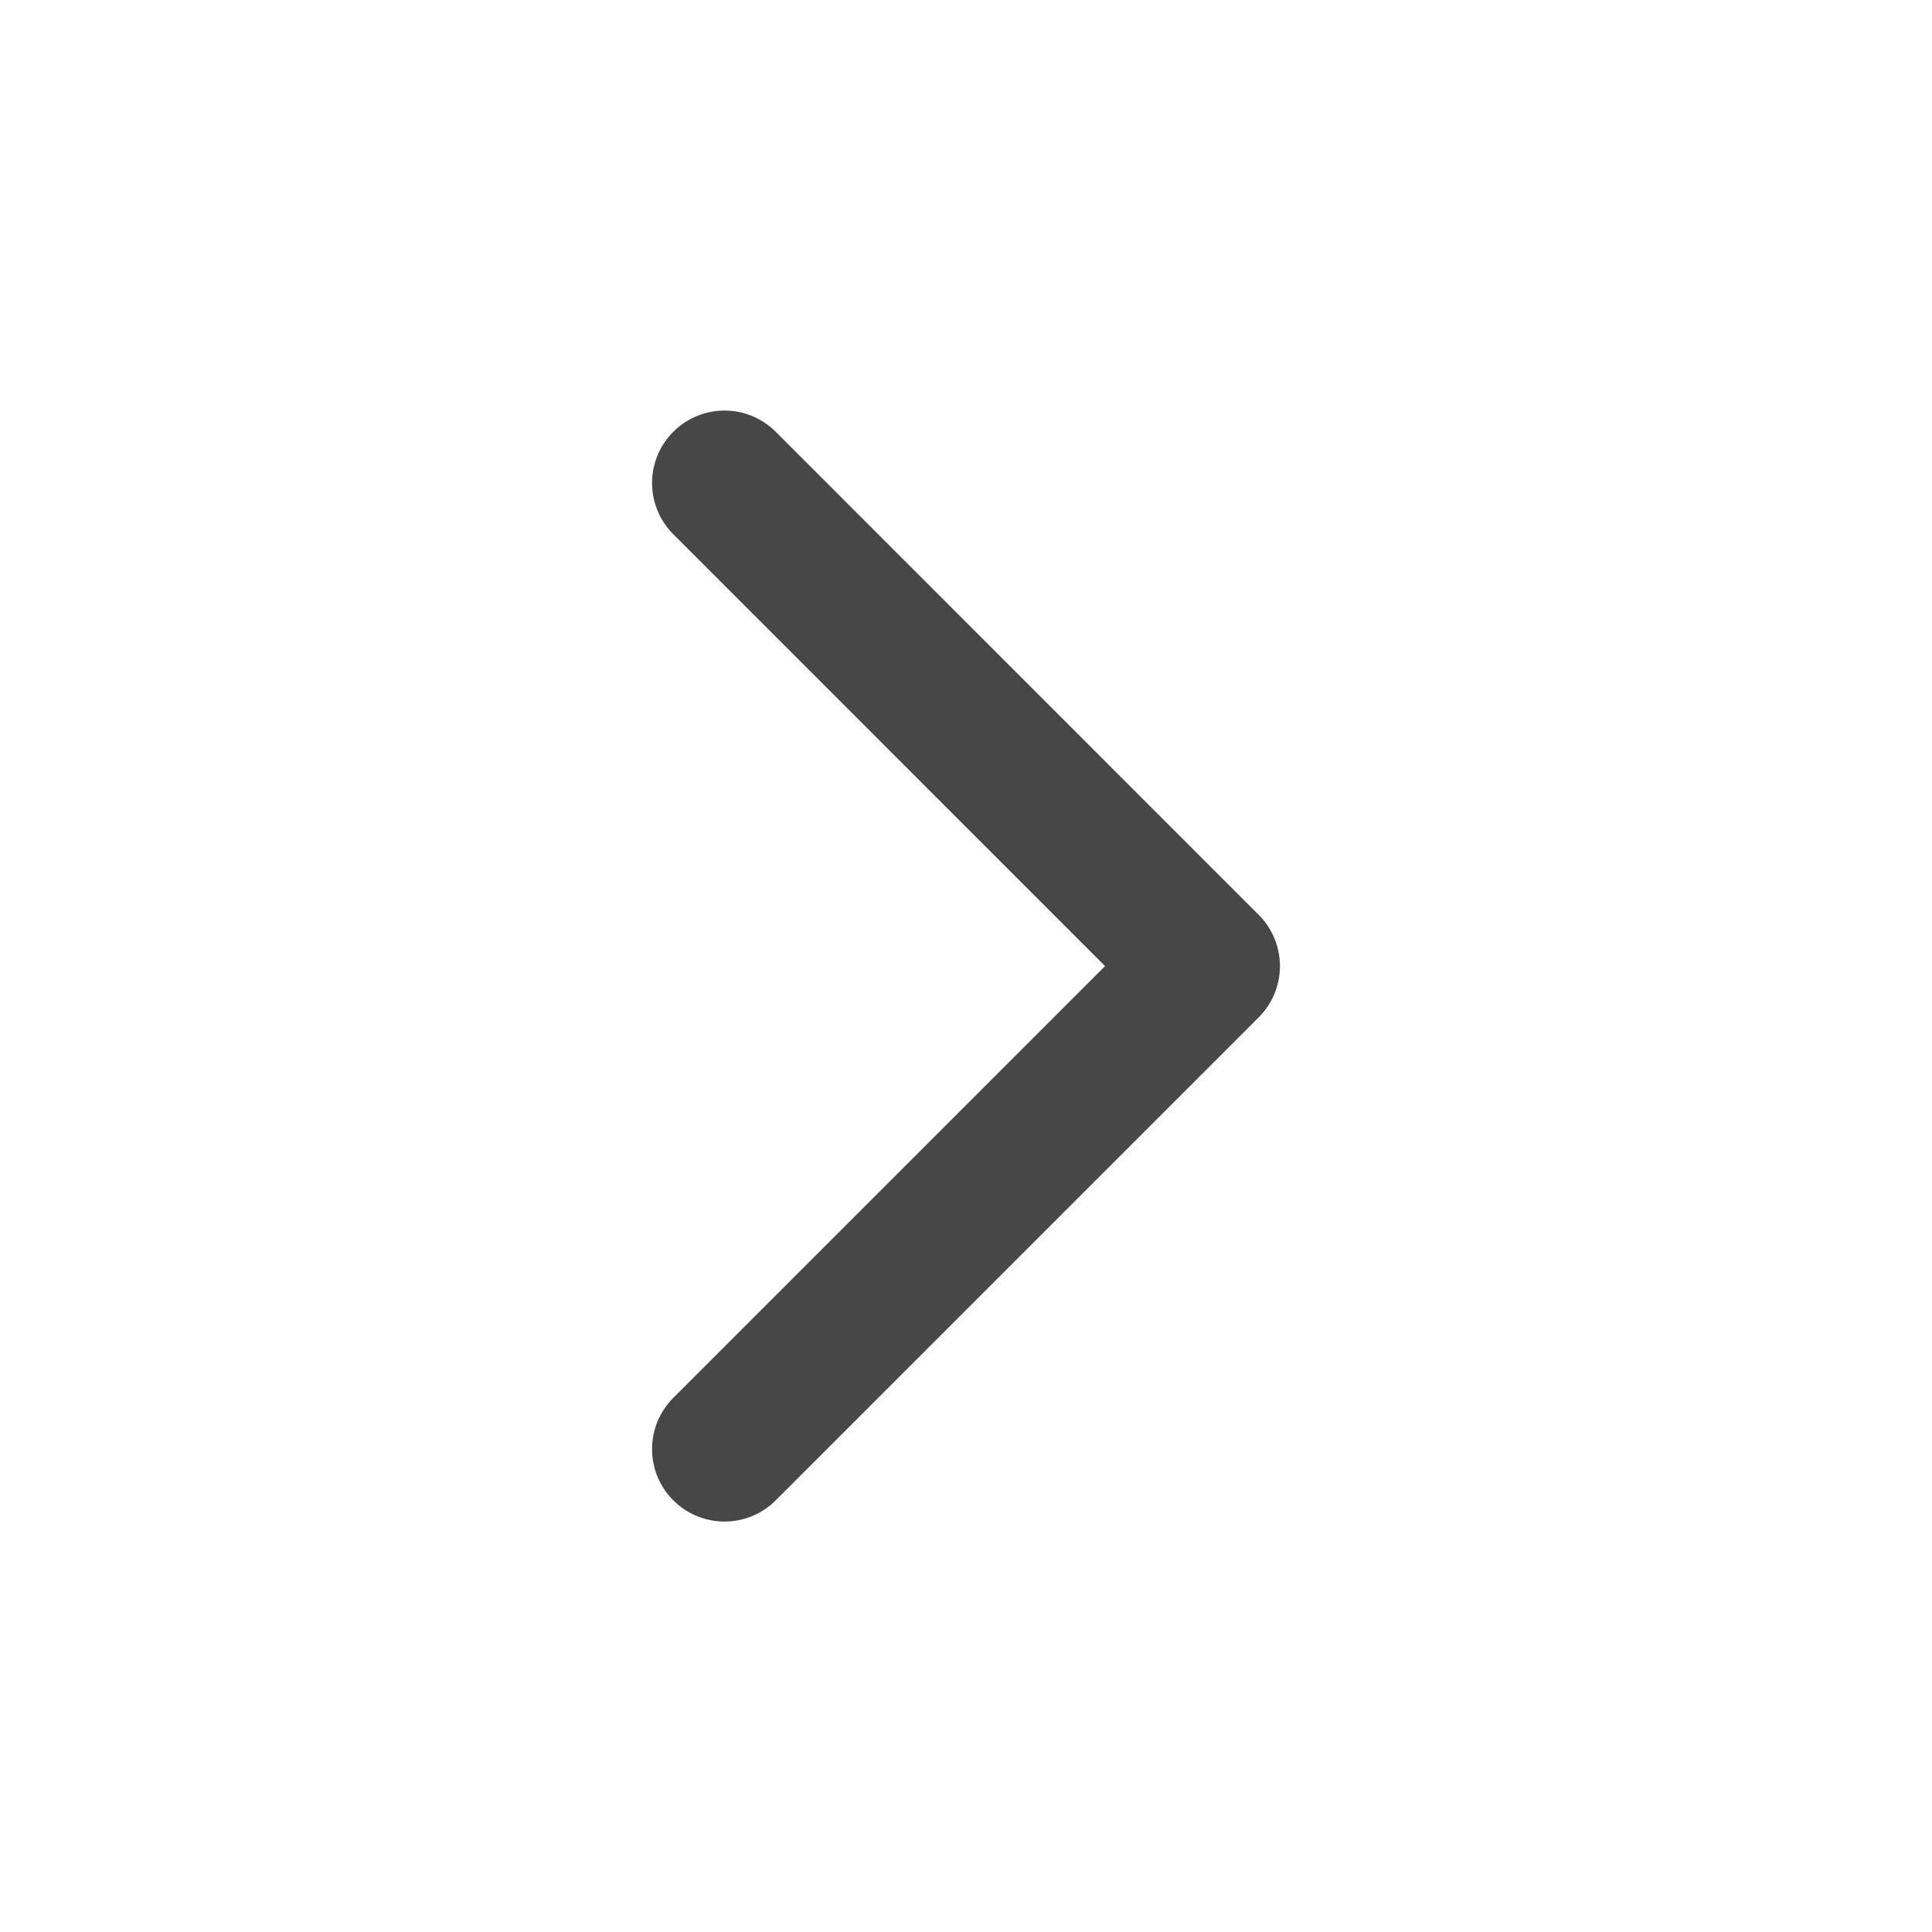 <svg width="20" height="20" viewBox="0 0 20 20" fill="none" xmlns="http://www.w3.org/2000/svg">
<path d="M7.5 15.001L12.5 10.001L7.5 5" stroke="#474748" stroke-width="1.5" stroke-linecap="round" stroke-linejoin="round"/>
</svg>
